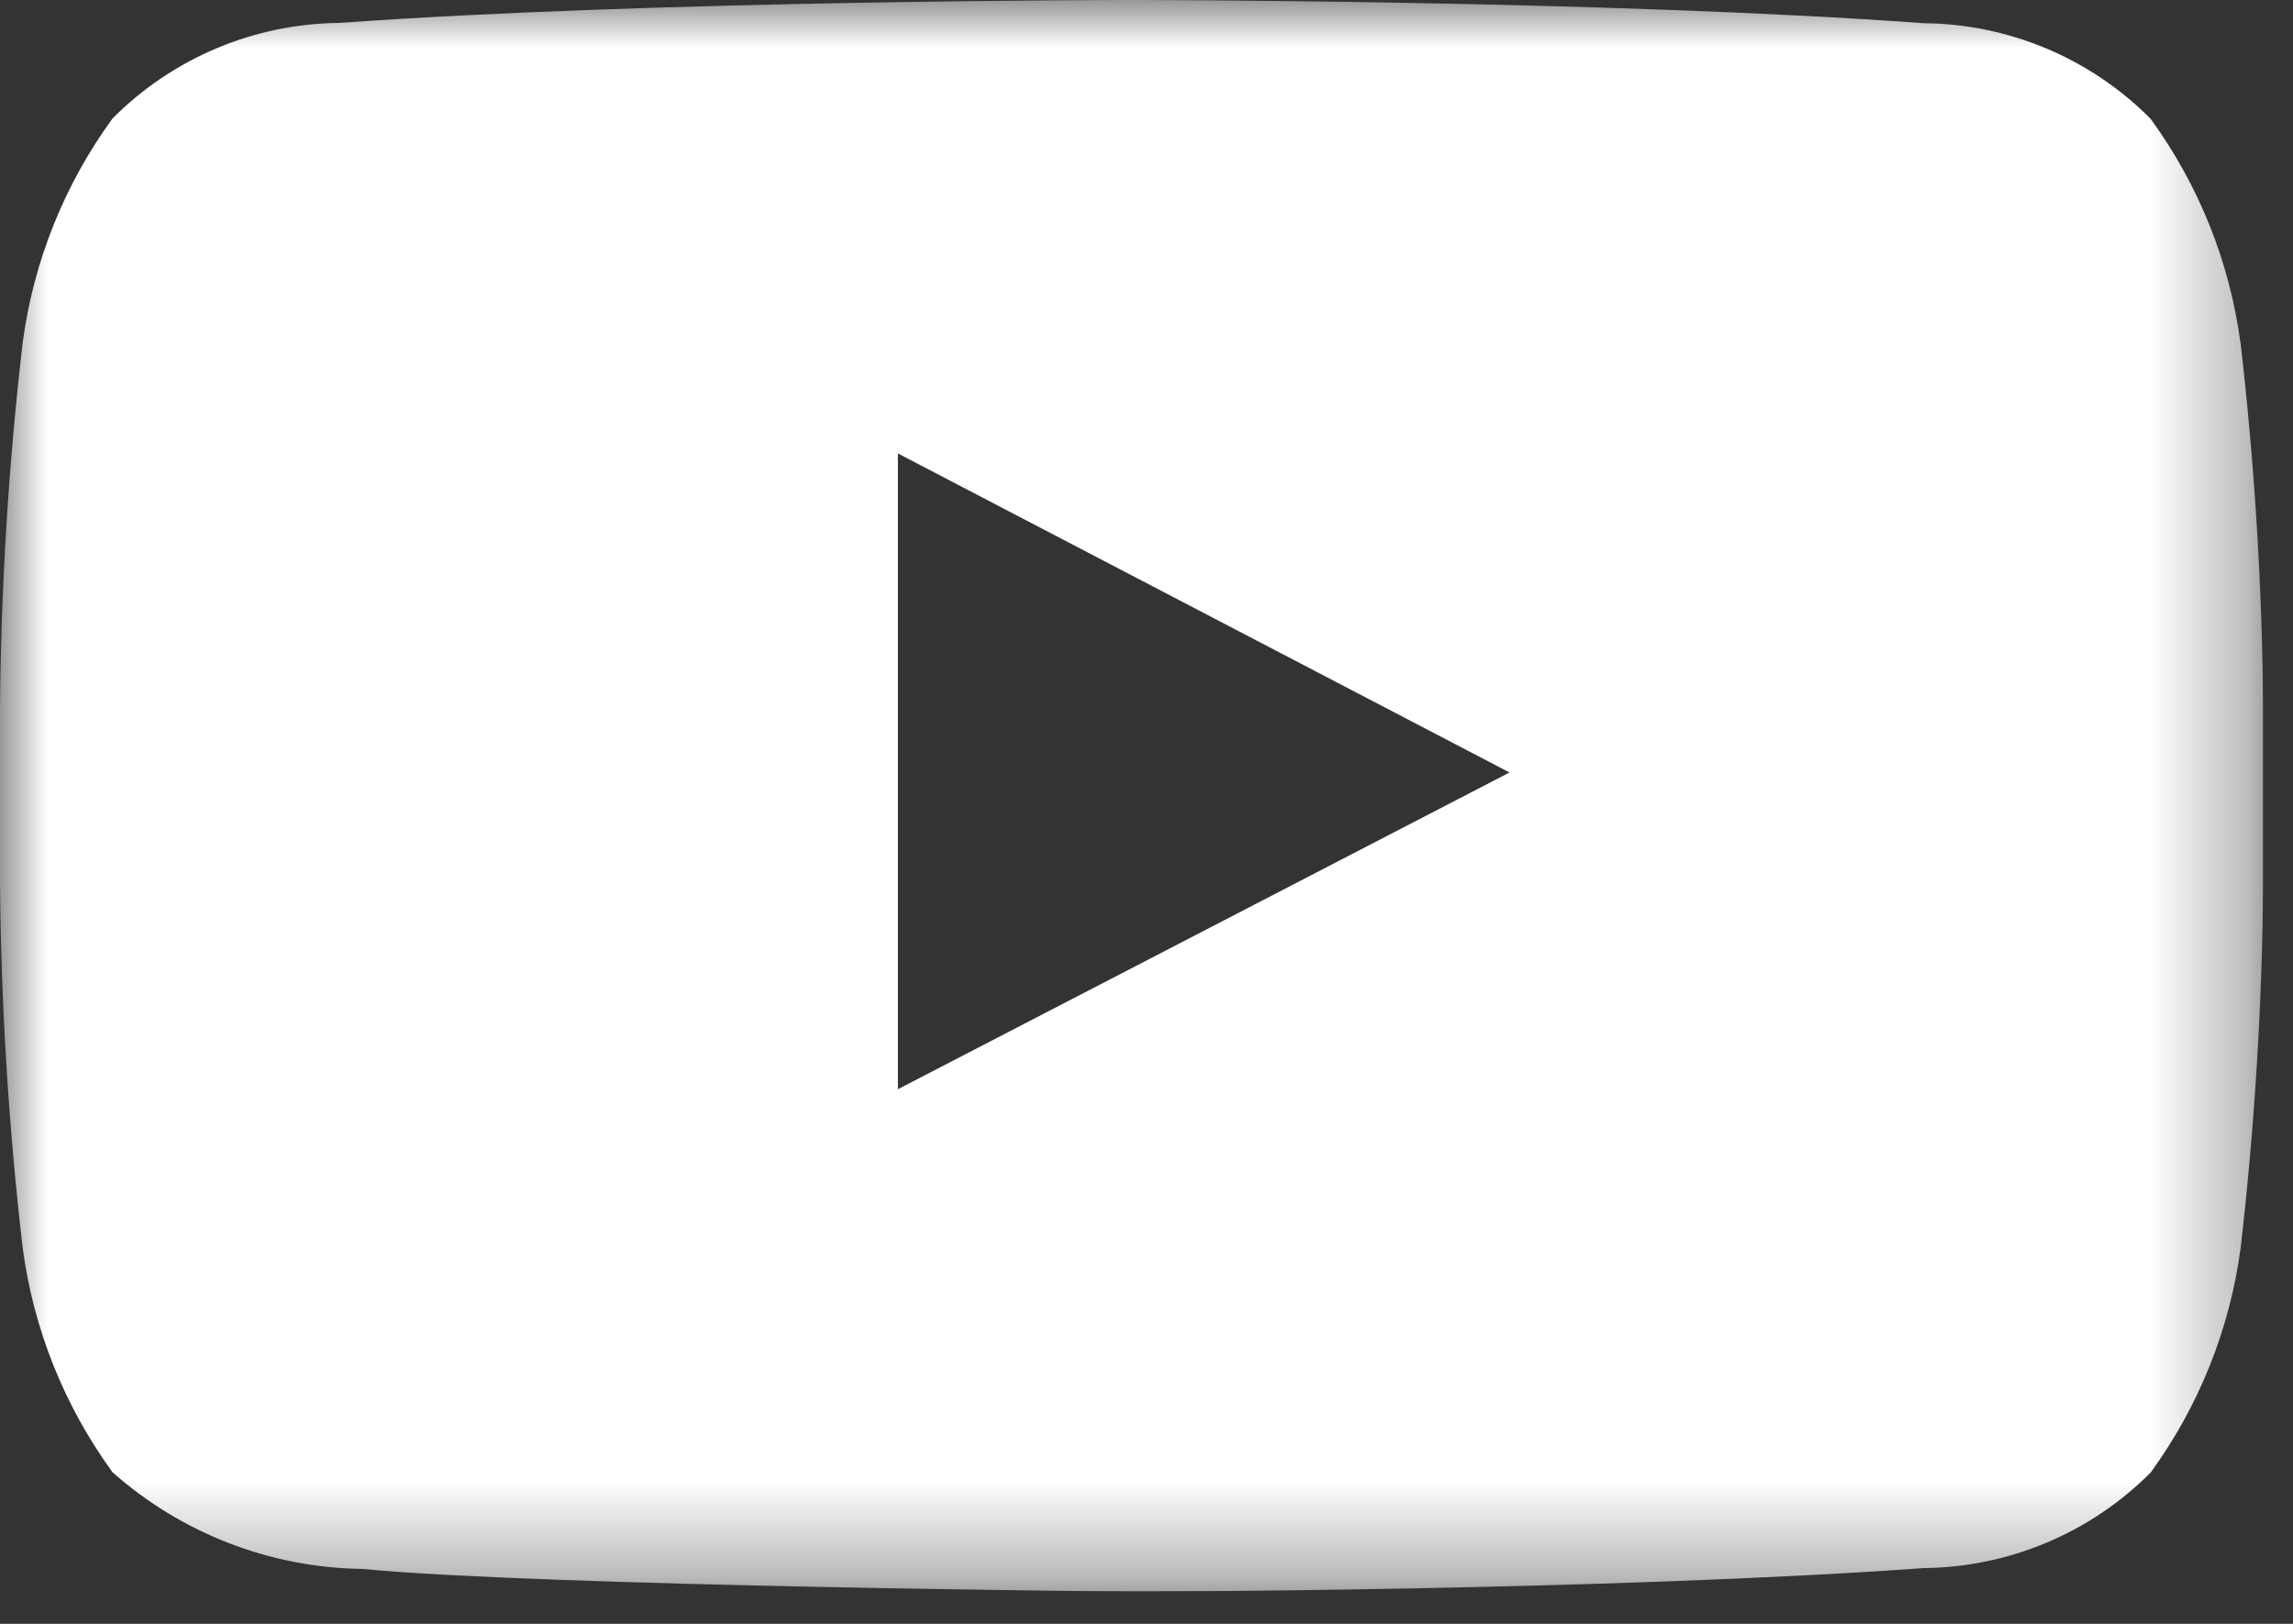 <svg width="24" height="17" viewBox="0 0 24 17" fill="none" xmlns="http://www.w3.org/2000/svg">
<rect x="0" y="0" width="24" height="17" fill="#333333" stroke="none"/>
<g clip-path="url(#clip0_489_3478)">
<g clip-path="url(#clip1_489_3478)">
<g clip-path="url(#clip2_489_3478)">
<mask id="mask0_489_3478" style="mask-type:luminance" maskUnits="userSpaceOnUse" x="0" y="0" width="24" height="17">
<path d="M23.688 0H0V16.66H23.688V0Z" fill="white"/>
</mask>
<g mask="url(#mask0_489_3478)">
<path d="M23.451 3.594C23.338 2.744 23.014 1.936 22.509 1.243C21.88 0.61 21.028 0.251 20.136 0.243C16.821 0 11.849 0 11.849 0H11.839C11.839 0 6.867 0 3.552 0.24C2.66 0.248 1.807 0.607 1.178 1.24C0.673 1.933 0.349 2.741 0.237 3.591C0.089 4.865 0.01 6.145 0 7.427L0 9.228C0.01 10.509 0.089 11.788 0.237 13.061C0.349 13.911 0.673 14.72 1.178 15.413C1.899 16.052 2.826 16.412 3.79 16.425C5.691 16.607 11.845 16.663 11.845 16.663C11.845 16.663 16.822 16.656 20.137 16.416C21.029 16.407 21.881 16.048 22.51 15.416C23.015 14.723 23.339 13.914 23.452 13.064C23.599 11.791 23.678 10.512 23.688 9.231V7.43C23.678 6.149 23.599 4.87 23.452 3.597M9.398 11.403V4.747L15.8 8.087L9.398 11.403Z" fill="white"/>
</g>
</g>
</g>
</g>
<defs>
<clipPath id="clip0_489_3478">
<rect width="23.69" height="16.66" fill="white"/>
</clipPath>
<clipPath id="clip1_489_3478">
<rect width="23.69" height="16.66" fill="white"/>
</clipPath>
<clipPath id="clip2_489_3478">
<rect width="23.688" height="16.66" fill="white"/>
</clipPath>
</defs>
</svg>
